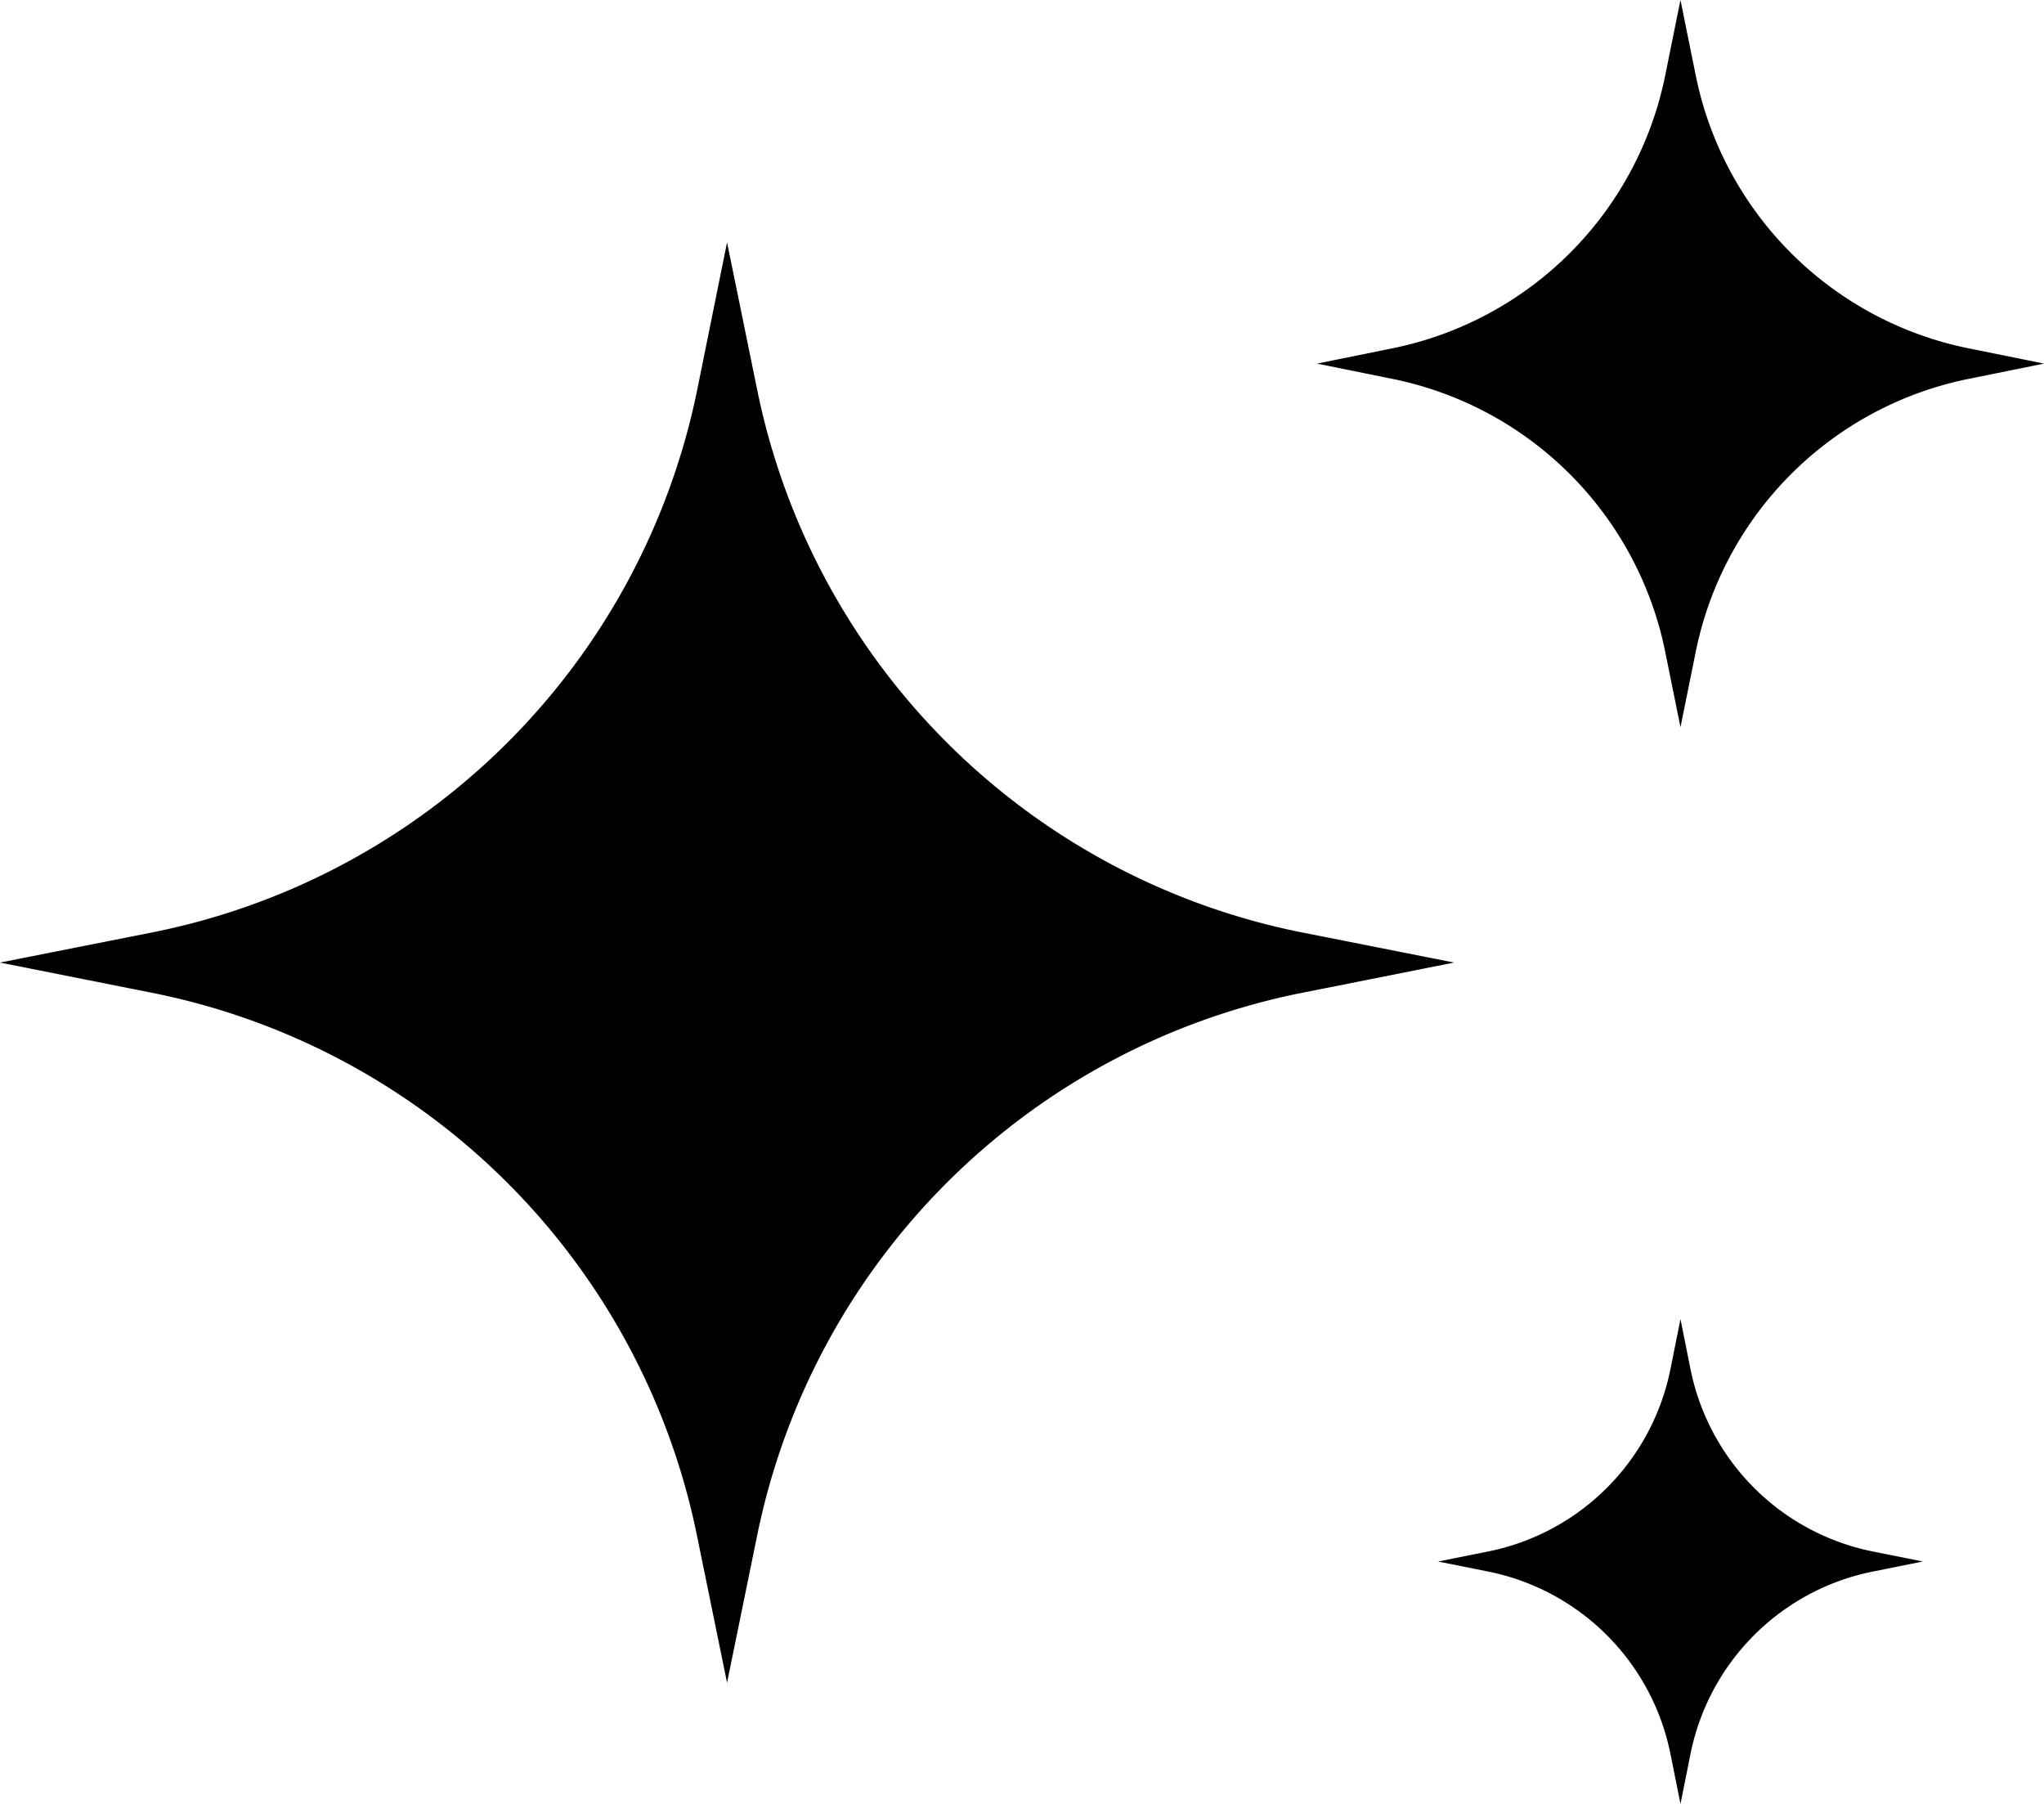 <svg xmlns="http://www.w3.org/2000/svg" width="26.989" height="23.814" viewBox="0 0 26.989 23.814"><g transform="translate(26.989) rotate(90)"><path d="M9.116,1.975,9.507,0,9.9,1.975A9.172,9.172,0,0,0,17.058,9.2l1.956.4-1.956.4A9.172,9.172,0,0,0,9.9,17.224L9.507,19.2l-.391-1.975a9.172,9.172,0,0,0-7.16-7.229L0,9.6l1.956-.4A9.172,9.172,0,0,0,9.116,1.975Z" transform="translate(3.2 7.789)"/><path d="M4.6.988,4.8,0,5,.988A4.608,4.608,0,0,0,8.612,4.6l.988.2L8.612,5A4.608,4.608,0,0,0,5,8.612L4.8,9.6l-.2-.988A4.608,4.608,0,0,0,.988,5L0,4.8l.988-.2A4.608,4.608,0,0,0,4.6.988Z" transform="translate(0 0)"/><path d="M3.068.658,3.2,0l.132.658a3.072,3.072,0,0,0,2.41,2.41L6.4,3.2l-.658.132a3.072,3.072,0,0,0-2.41,2.41L3.2,6.4l-.132-.658a3.072,3.072,0,0,0-2.41-2.41L0,3.2l.658-.132A3.072,3.072,0,0,0,3.068.658Z" transform="translate(17.414 1.6)"/></g></svg>